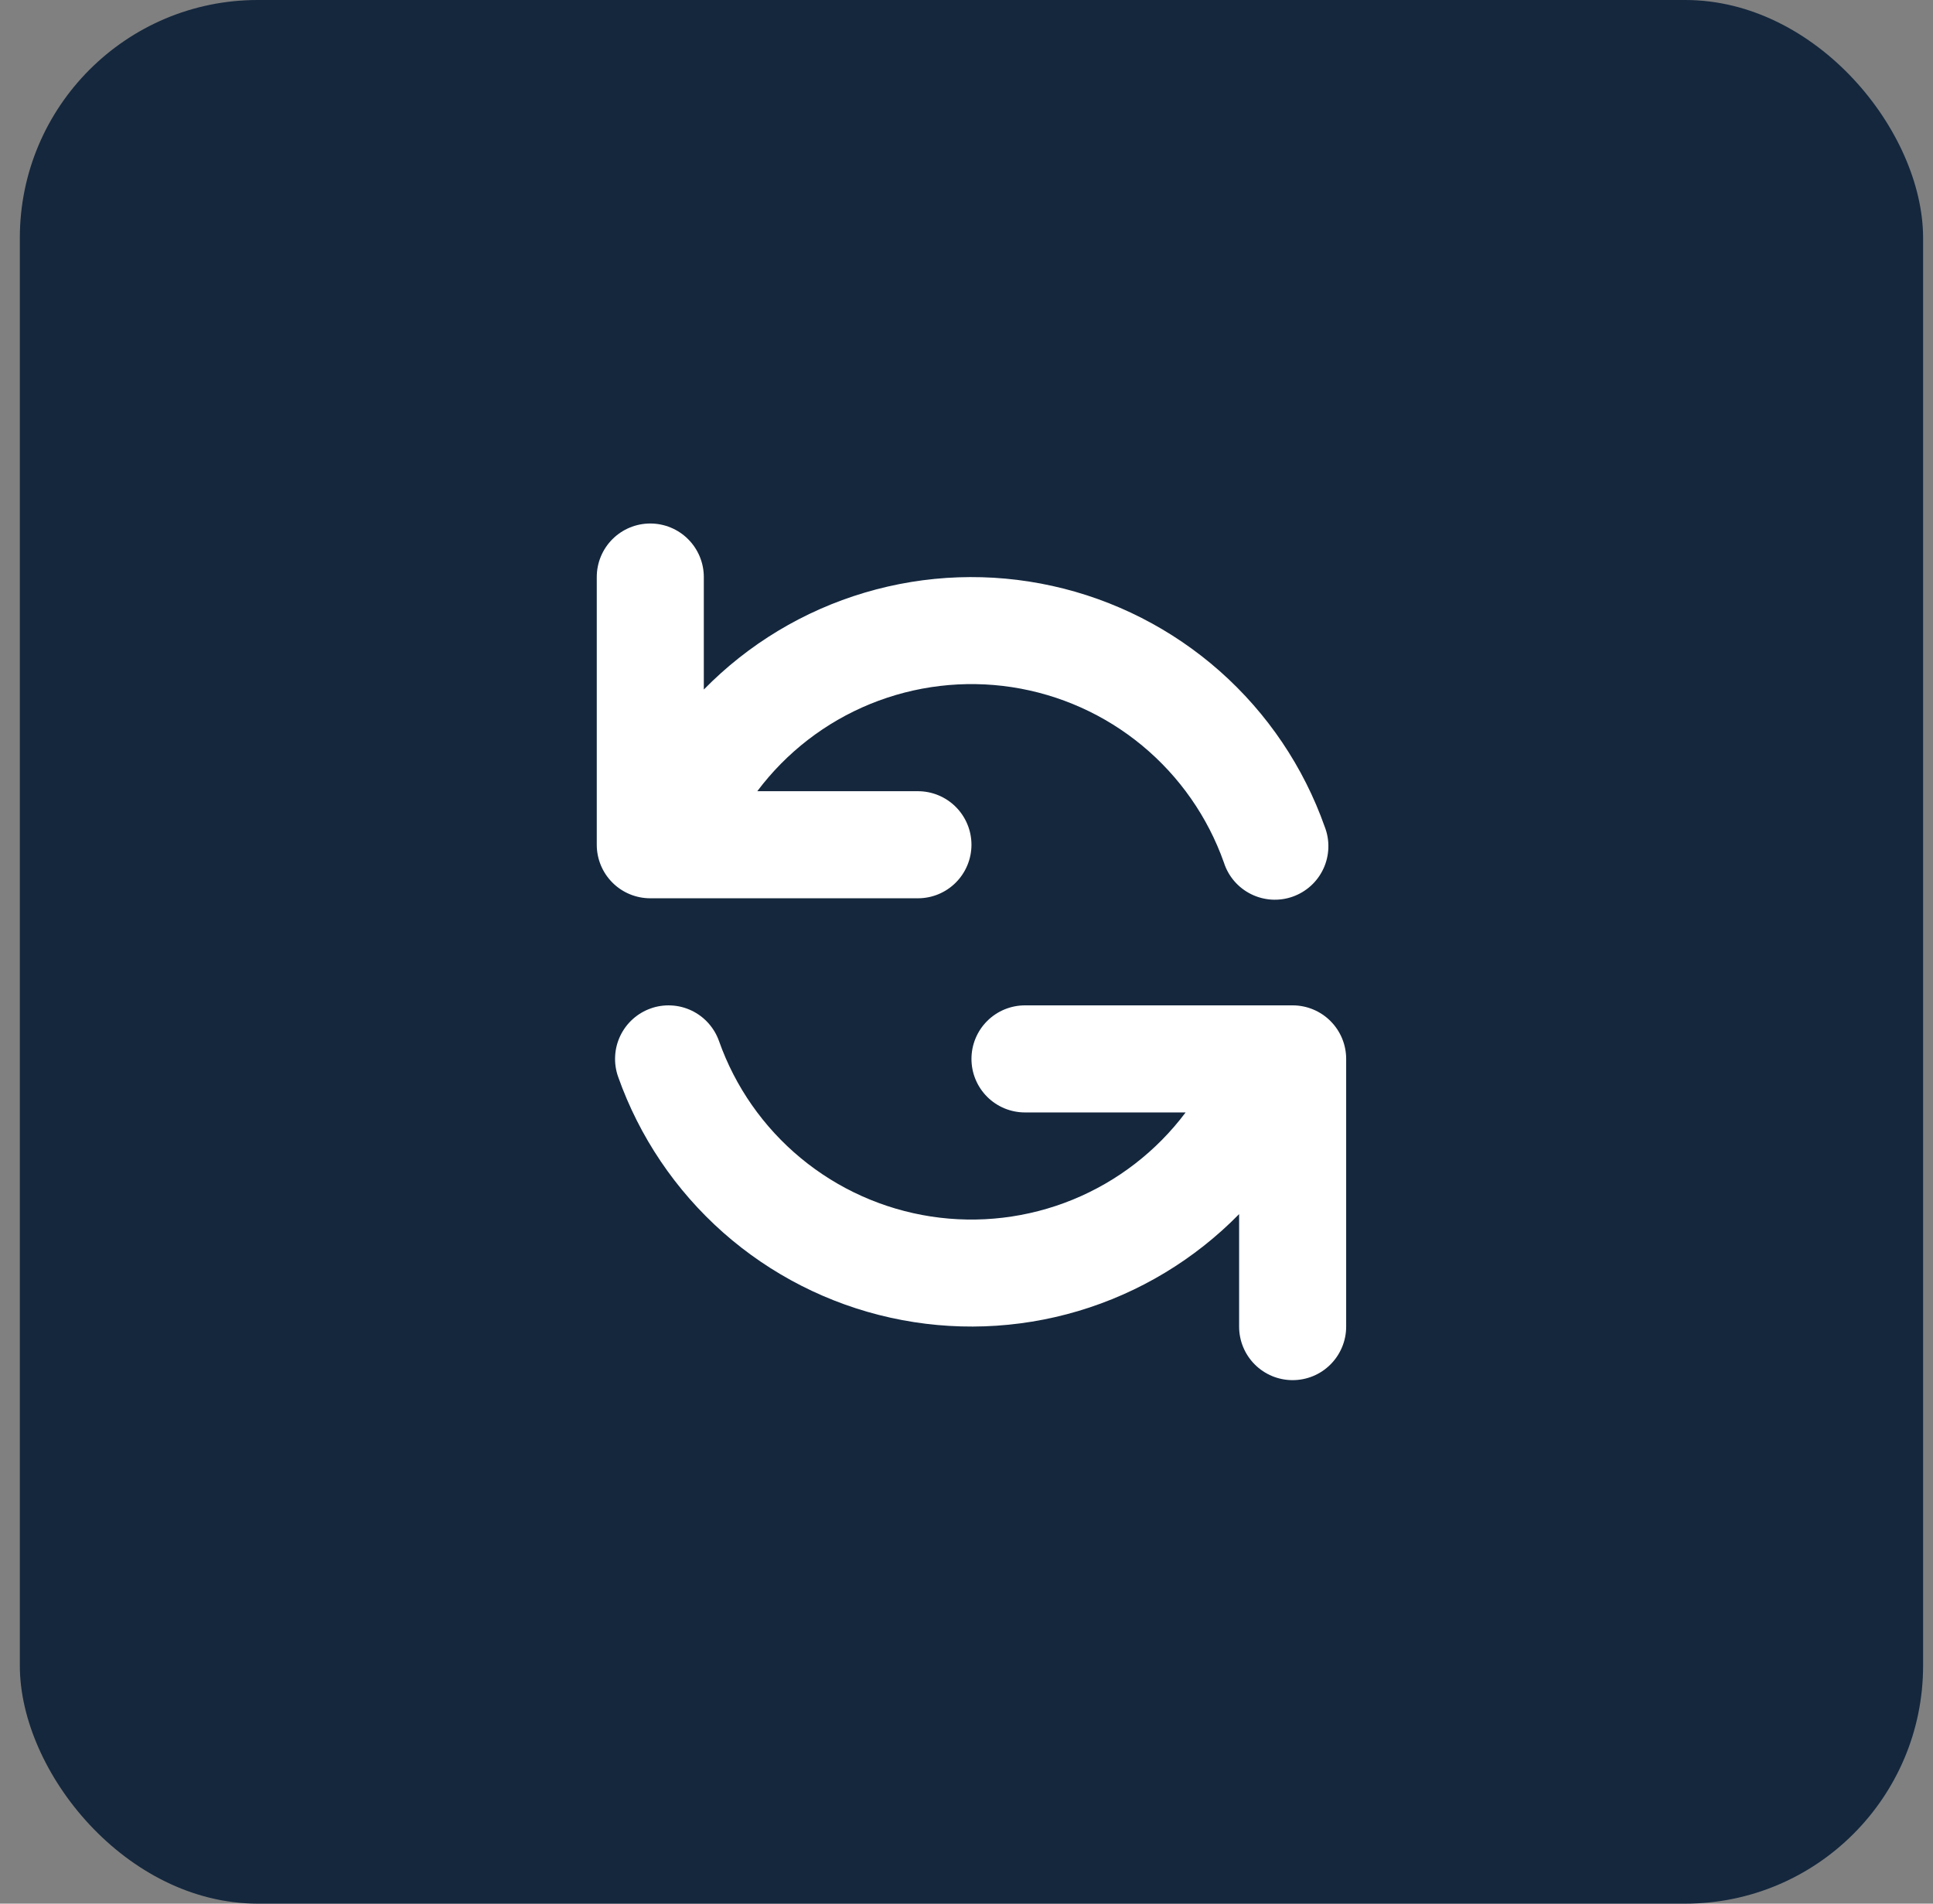 <svg width="65" height="64" viewBox="0 0 65 64" fill="none" xmlns="http://www.w3.org/2000/svg">
<rect x="0" y="0" width="65" height="64" fill="#808080" stroke="none"/>
<rect x="0.667" width="64" height="64" rx="8" fill="#14273D"/>
<path fill-rule="evenodd" clip-rule="evenodd" d="M21.867 17.6C22.344 17.6 22.802 17.79 23.139 18.127C23.477 18.465 23.667 18.923 23.667 19.4V23.182C25.164 21.654 27.026 20.533 29.077 19.924C31.128 19.314 33.3 19.237 35.389 19.699C37.478 20.161 39.414 21.147 41.017 22.564C42.62 23.982 43.835 25.784 44.548 27.801C44.635 28.025 44.676 28.265 44.668 28.506C44.66 28.746 44.605 28.983 44.504 29.201C44.403 29.42 44.26 29.616 44.082 29.778C43.904 29.94 43.696 30.065 43.469 30.145C43.242 30.226 43.001 30.259 42.761 30.245C42.52 30.23 42.286 30.168 42.07 30.061C41.854 29.954 41.662 29.805 41.505 29.623C41.348 29.441 41.229 29.229 41.156 29C40.612 27.464 39.662 26.104 38.407 25.066C37.152 24.027 35.639 23.349 34.029 23.102C32.418 22.856 30.771 23.052 29.263 23.667C27.755 24.283 26.442 25.297 25.465 26.6H30.867C31.344 26.6 31.802 26.79 32.139 27.127C32.477 27.465 32.667 27.923 32.667 28.4C32.667 28.878 32.477 29.335 32.139 29.673C31.802 30.011 31.344 30.2 30.867 30.2H21.867C21.389 30.2 20.931 30.011 20.594 29.673C20.256 29.335 20.067 28.878 20.067 28.4V19.4C20.067 18.923 20.256 18.465 20.594 18.127C20.931 17.79 21.389 17.6 21.867 17.6ZM21.881 33.903C22.104 33.824 22.34 33.79 22.576 33.803C22.812 33.815 23.044 33.874 23.257 33.976C23.47 34.078 23.661 34.221 23.819 34.397C23.977 34.573 24.099 34.778 24.178 35.001C24.721 36.536 25.671 37.896 26.926 38.934C28.181 39.973 29.695 40.651 31.305 40.898C32.915 41.144 34.562 40.949 36.07 40.333C37.578 39.717 38.891 38.703 39.868 37.4H34.467C33.989 37.4 33.531 37.211 33.194 36.873C32.856 36.535 32.667 36.078 32.667 35.6C32.667 35.123 32.856 34.665 33.194 34.327C33.531 33.99 33.989 33.8 34.467 33.8H43.467C43.944 33.8 44.402 33.99 44.739 34.327C45.077 34.665 45.267 35.123 45.267 35.6V44.6C45.267 45.078 45.077 45.535 44.739 45.873C44.402 46.211 43.944 46.4 43.467 46.4C42.989 46.4 42.531 46.211 42.194 45.873C41.856 45.535 41.667 45.078 41.667 44.6V40.818C40.169 42.346 38.307 43.467 36.256 44.077C34.206 44.686 32.033 44.763 29.945 44.301C27.856 43.839 25.919 42.853 24.316 41.436C22.714 40.018 21.498 38.216 20.785 36.2C20.706 35.977 20.672 35.74 20.685 35.504C20.697 35.268 20.756 35.037 20.858 34.824C20.96 34.61 21.103 34.419 21.279 34.261C21.455 34.103 21.66 33.981 21.883 33.903H21.881Z" fill="white"/>
</svg>
